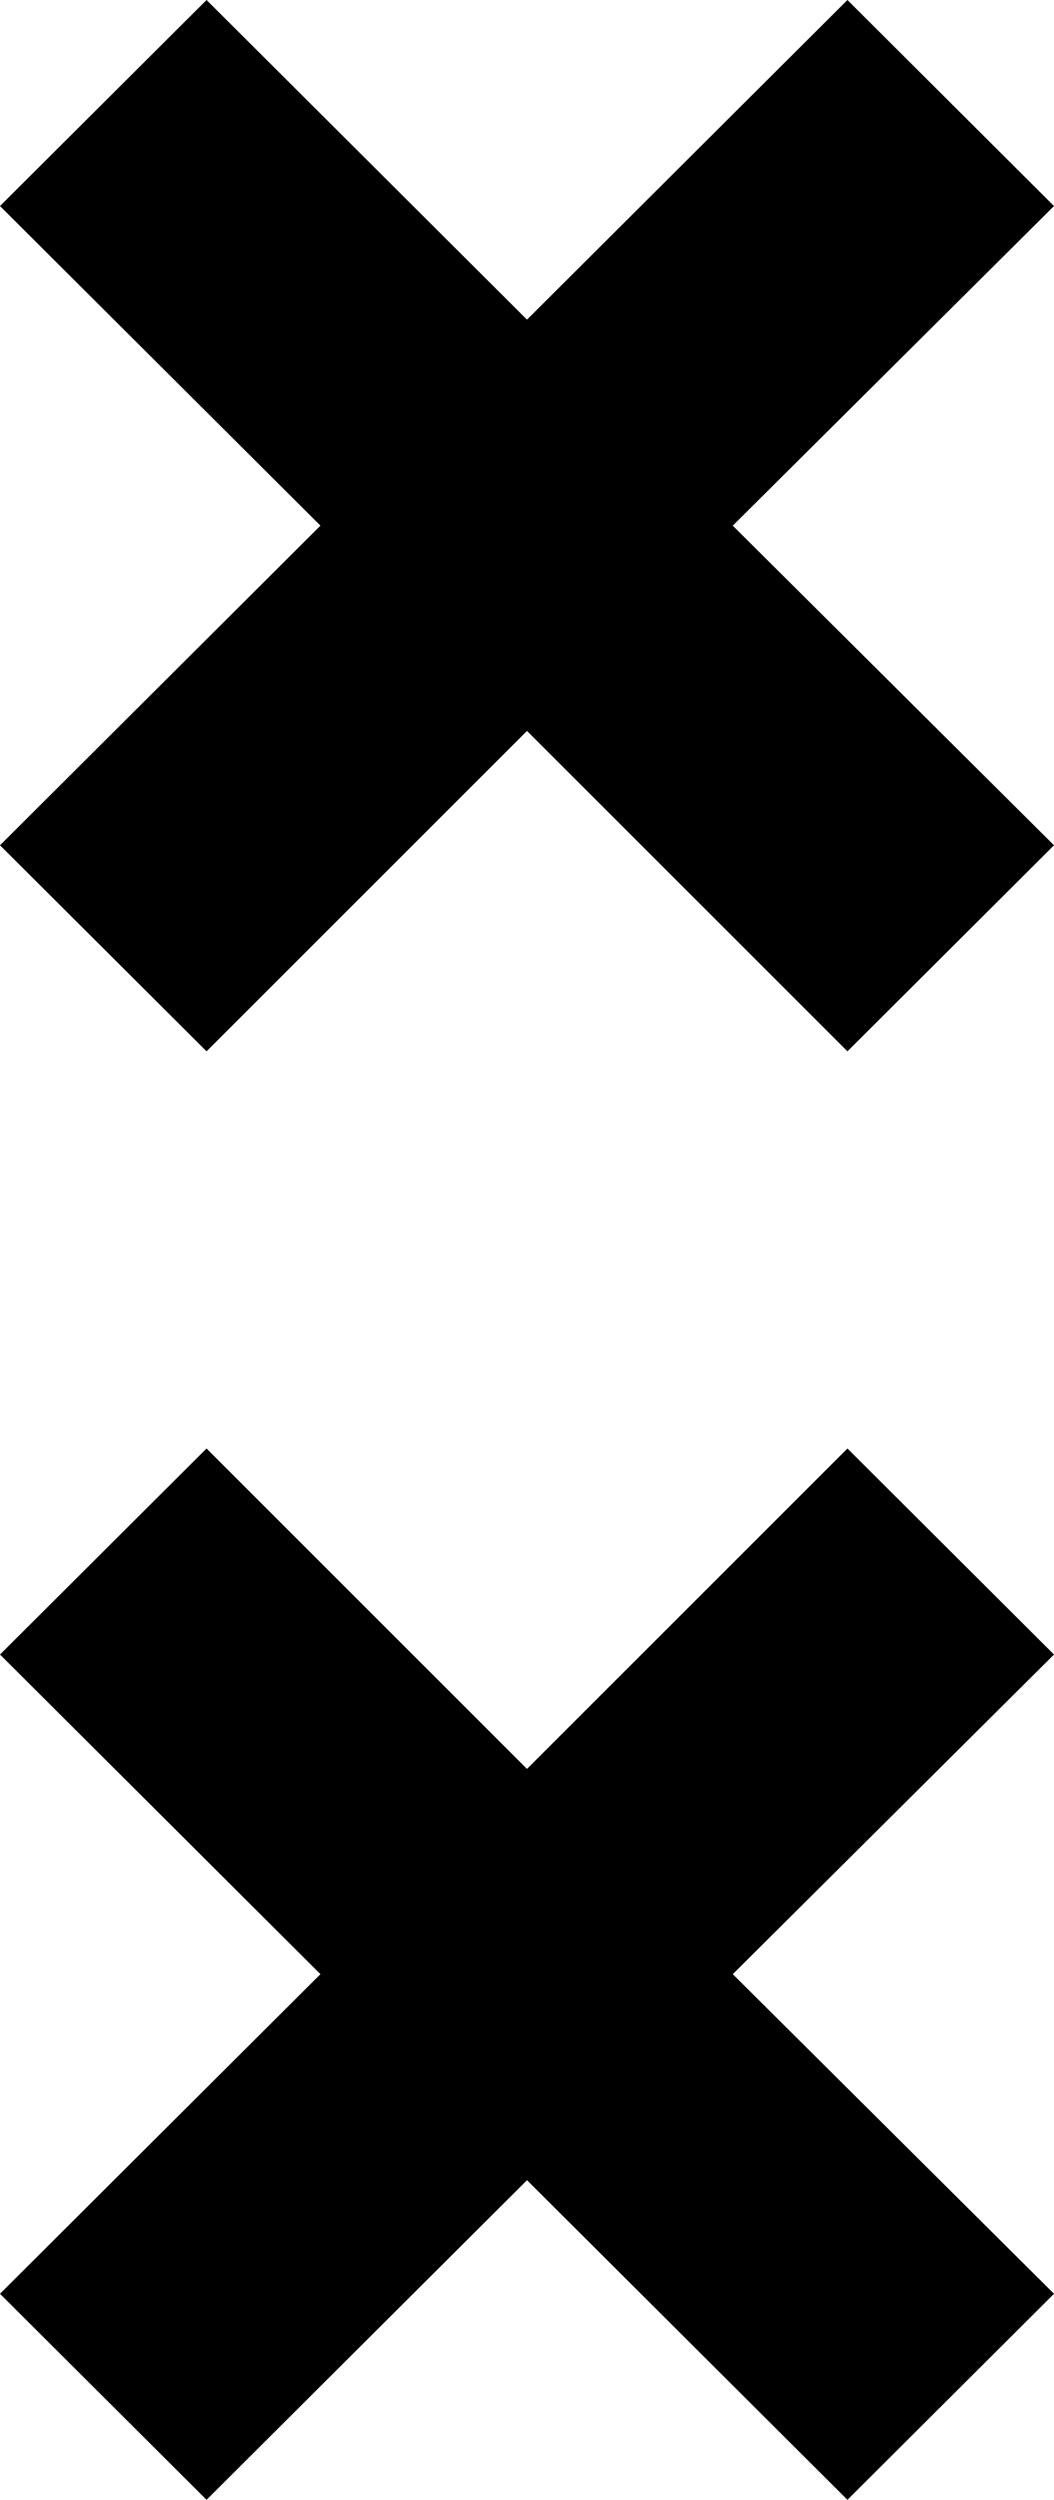 <?xml version="1.0" encoding="UTF-8"?> <svg xmlns="http://www.w3.org/2000/svg" width="70" height="166" viewBox="0 0 70 166" fill="none"> <path d="M13.718 96.187L35 117.464L56.282 96.187L70 109.869L48.666 131.094L70 152.318L56.282 166L35 144.775L13.718 166L0 152.318L21.282 131.094L0 109.869L13.718 96.187Z" fill="black"></path> <path d="M13.718 2.28882e-05L35 21.225L56.282 2.28882e-05L70 13.682L48.666 34.906L70 56.131L56.282 69.813L35 48.536L13.718 69.813L0 56.131L21.282 34.906L0 13.682L13.718 2.28882e-05Z" fill="black"></path> </svg> 
